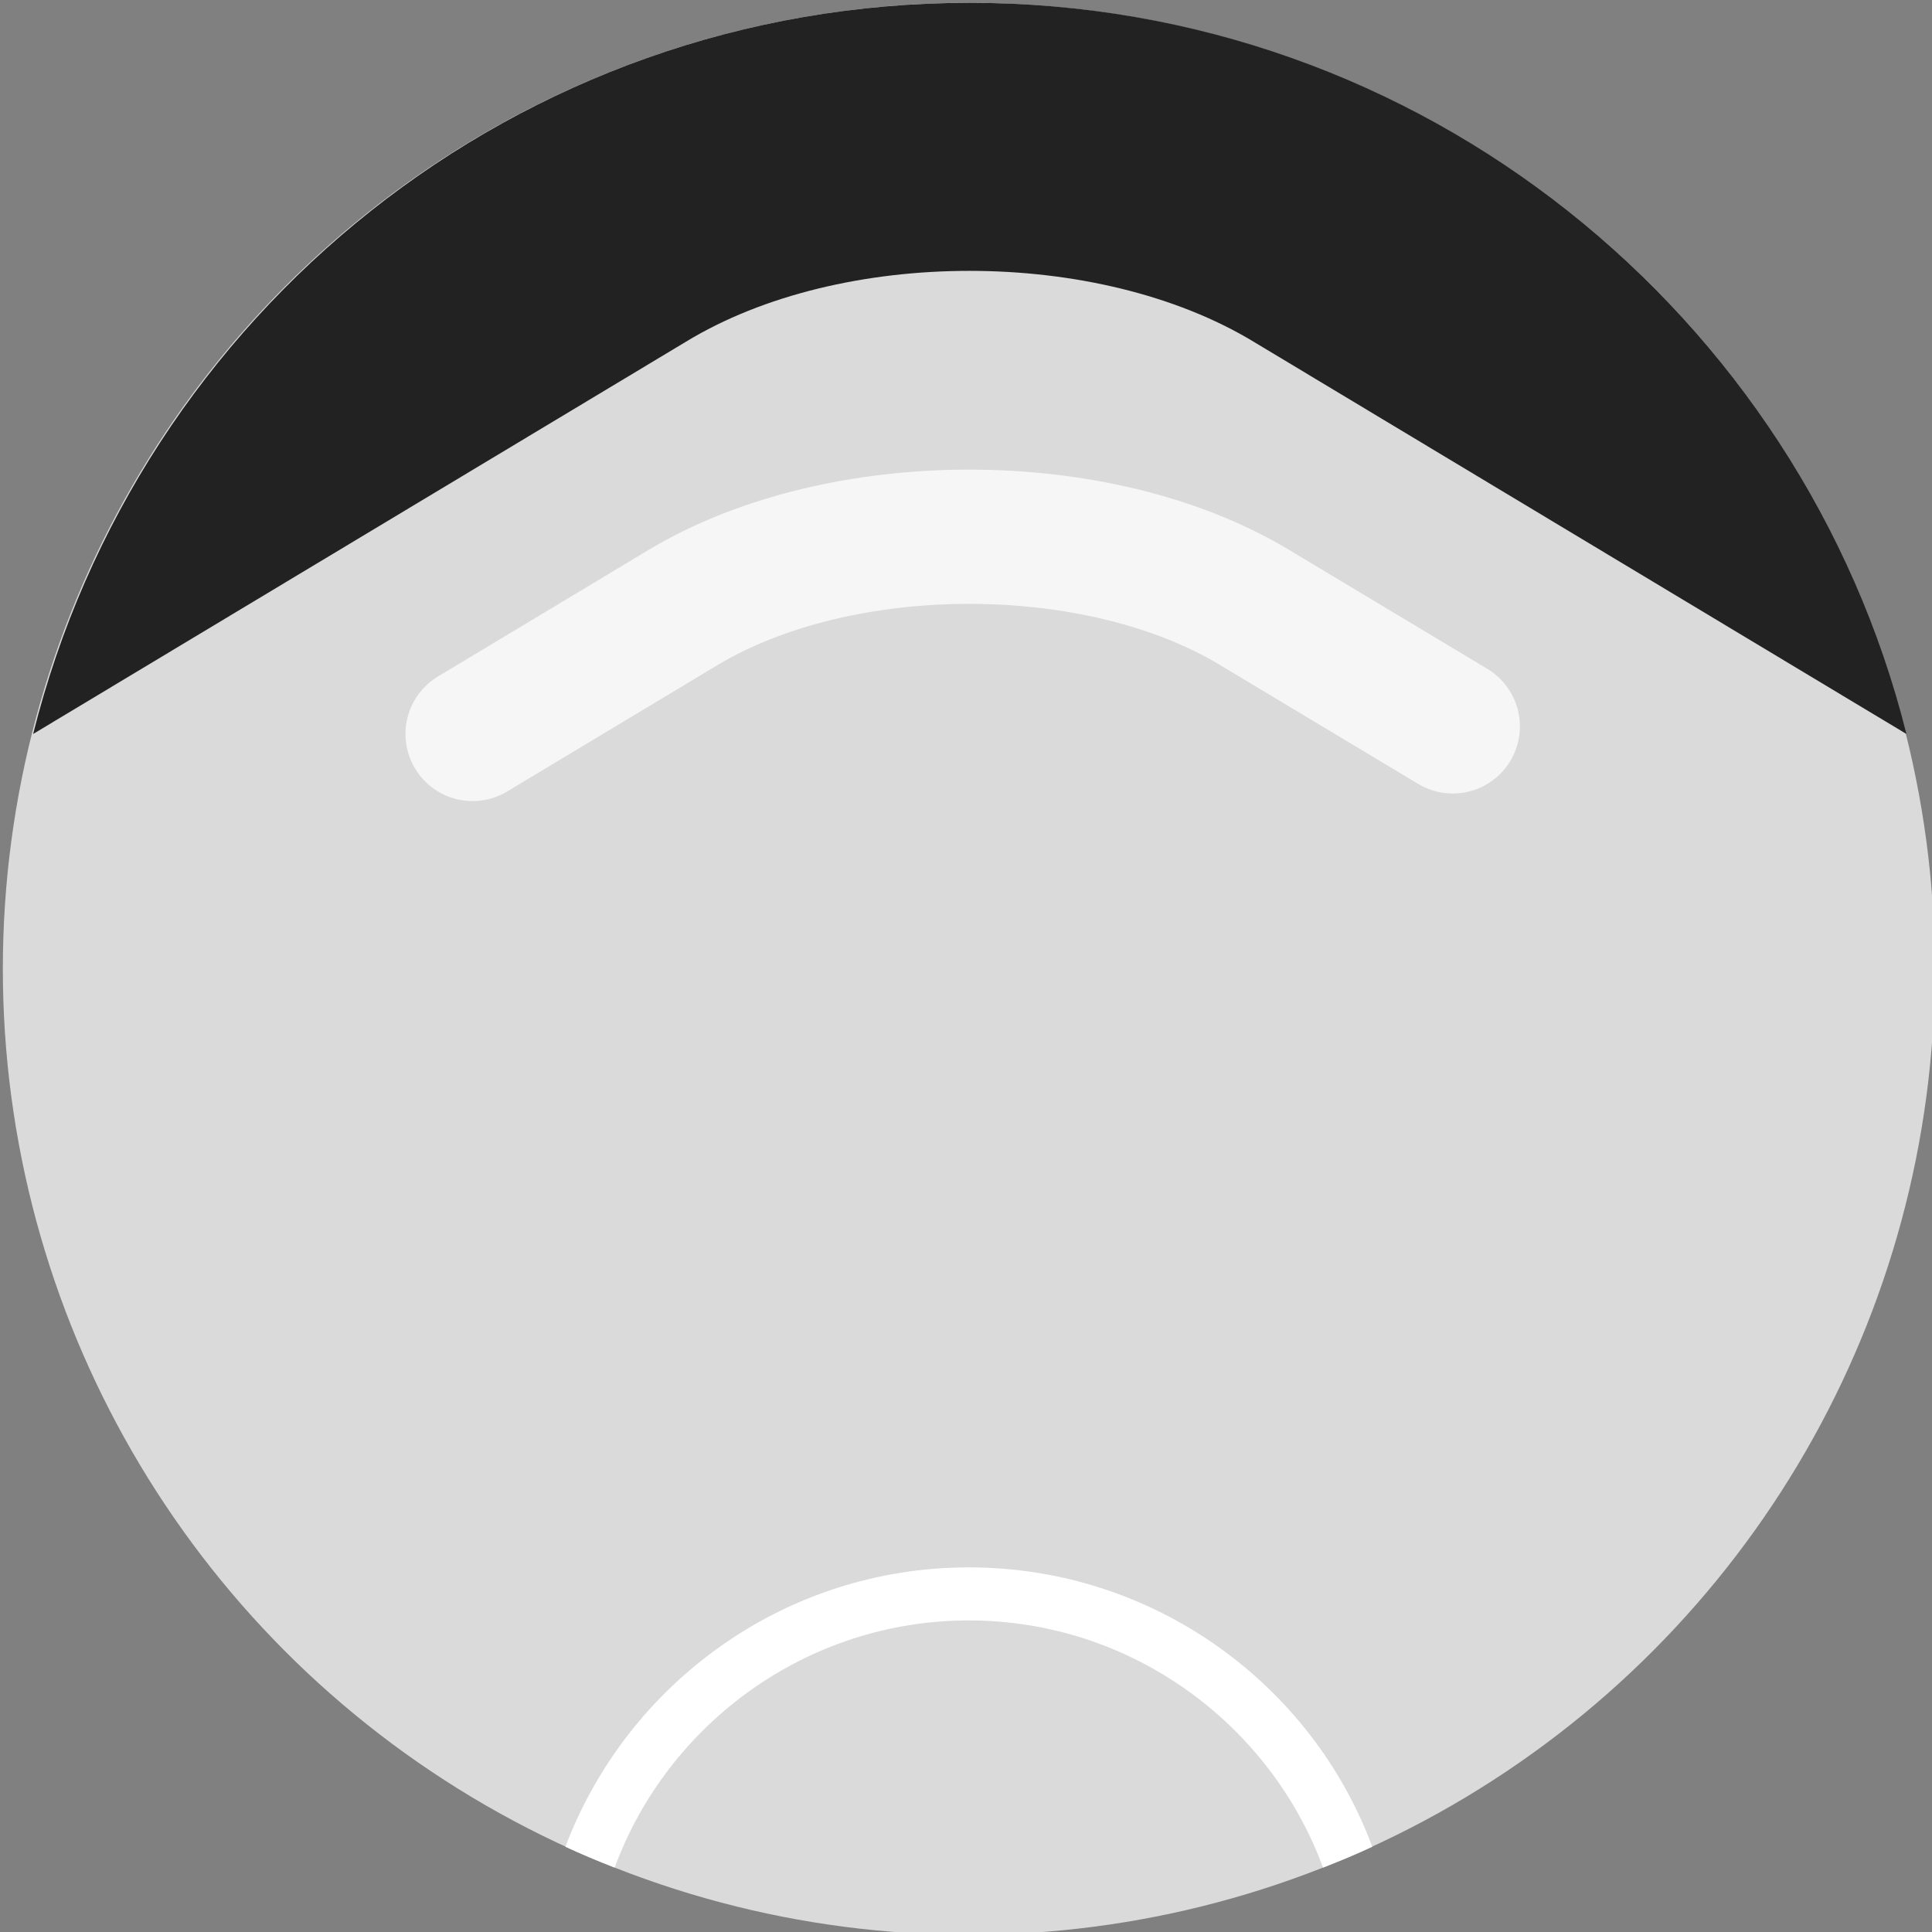 <?xml version="1.0" encoding="utf-8"?>
<!-- Generator: Adobe Illustrator 19.1.1, SVG Export Plug-In . SVG Version: 6.00 Build 0)  -->
<svg version="1.1" id="Слой_1" xmlns="http://www.w3.org/2000/svg" xmlns:xlink="http://www.w3.org/1999/xlink" x="0px" y="0px"
	 viewBox="0 0 204 204" style="enable-background:new 0 0 204 204;" xml:space="preserve">
<rect x="0" y="0" width="204" height="204" fill="#808080" stroke="none"/>
<style type="text/css">
	.st0{fill:#DADADA;}
	.st1{fill:none;stroke:#F6F6F6;stroke-width:14.173;stroke-linecap:round;stroke-miterlimit:10;}
	.st2{fill:#222222;}
	.st3{fill:#FFFFFF;}
</style>
<circle class="st0" cx="102.3" cy="102.3" r="102"/>
<path class="st1" d="M153.4,76.7l-21-12.6c-16.5-9.9-43.6-9.9-60.2,0L49.9,77.5"/>
<path class="st2" d="M132.4,36.1l68.9,41.4c-11.1-44.3-51.2-77.2-98.9-77.2c-47.8,0-87.8,32.8-98.9,77.2l68.9-41.4
	C88.8,26.1,115.9,26.1,132.4,36.1z"/>
<path class="st3" d="M102.3,165.5c-19.5,0-36.1,12.3-42.6,29.5c1.7,0.8,3.4,1.5,5.2,2.2c5.6-15.2,20.3-26.1,37.4-26.1
	c17.1,0,31.8,10.9,37.4,26.1c1.8-0.7,3.5-1.4,5.2-2.2C138.5,177.8,121.8,165.5,102.3,165.5z"/>
</svg>
